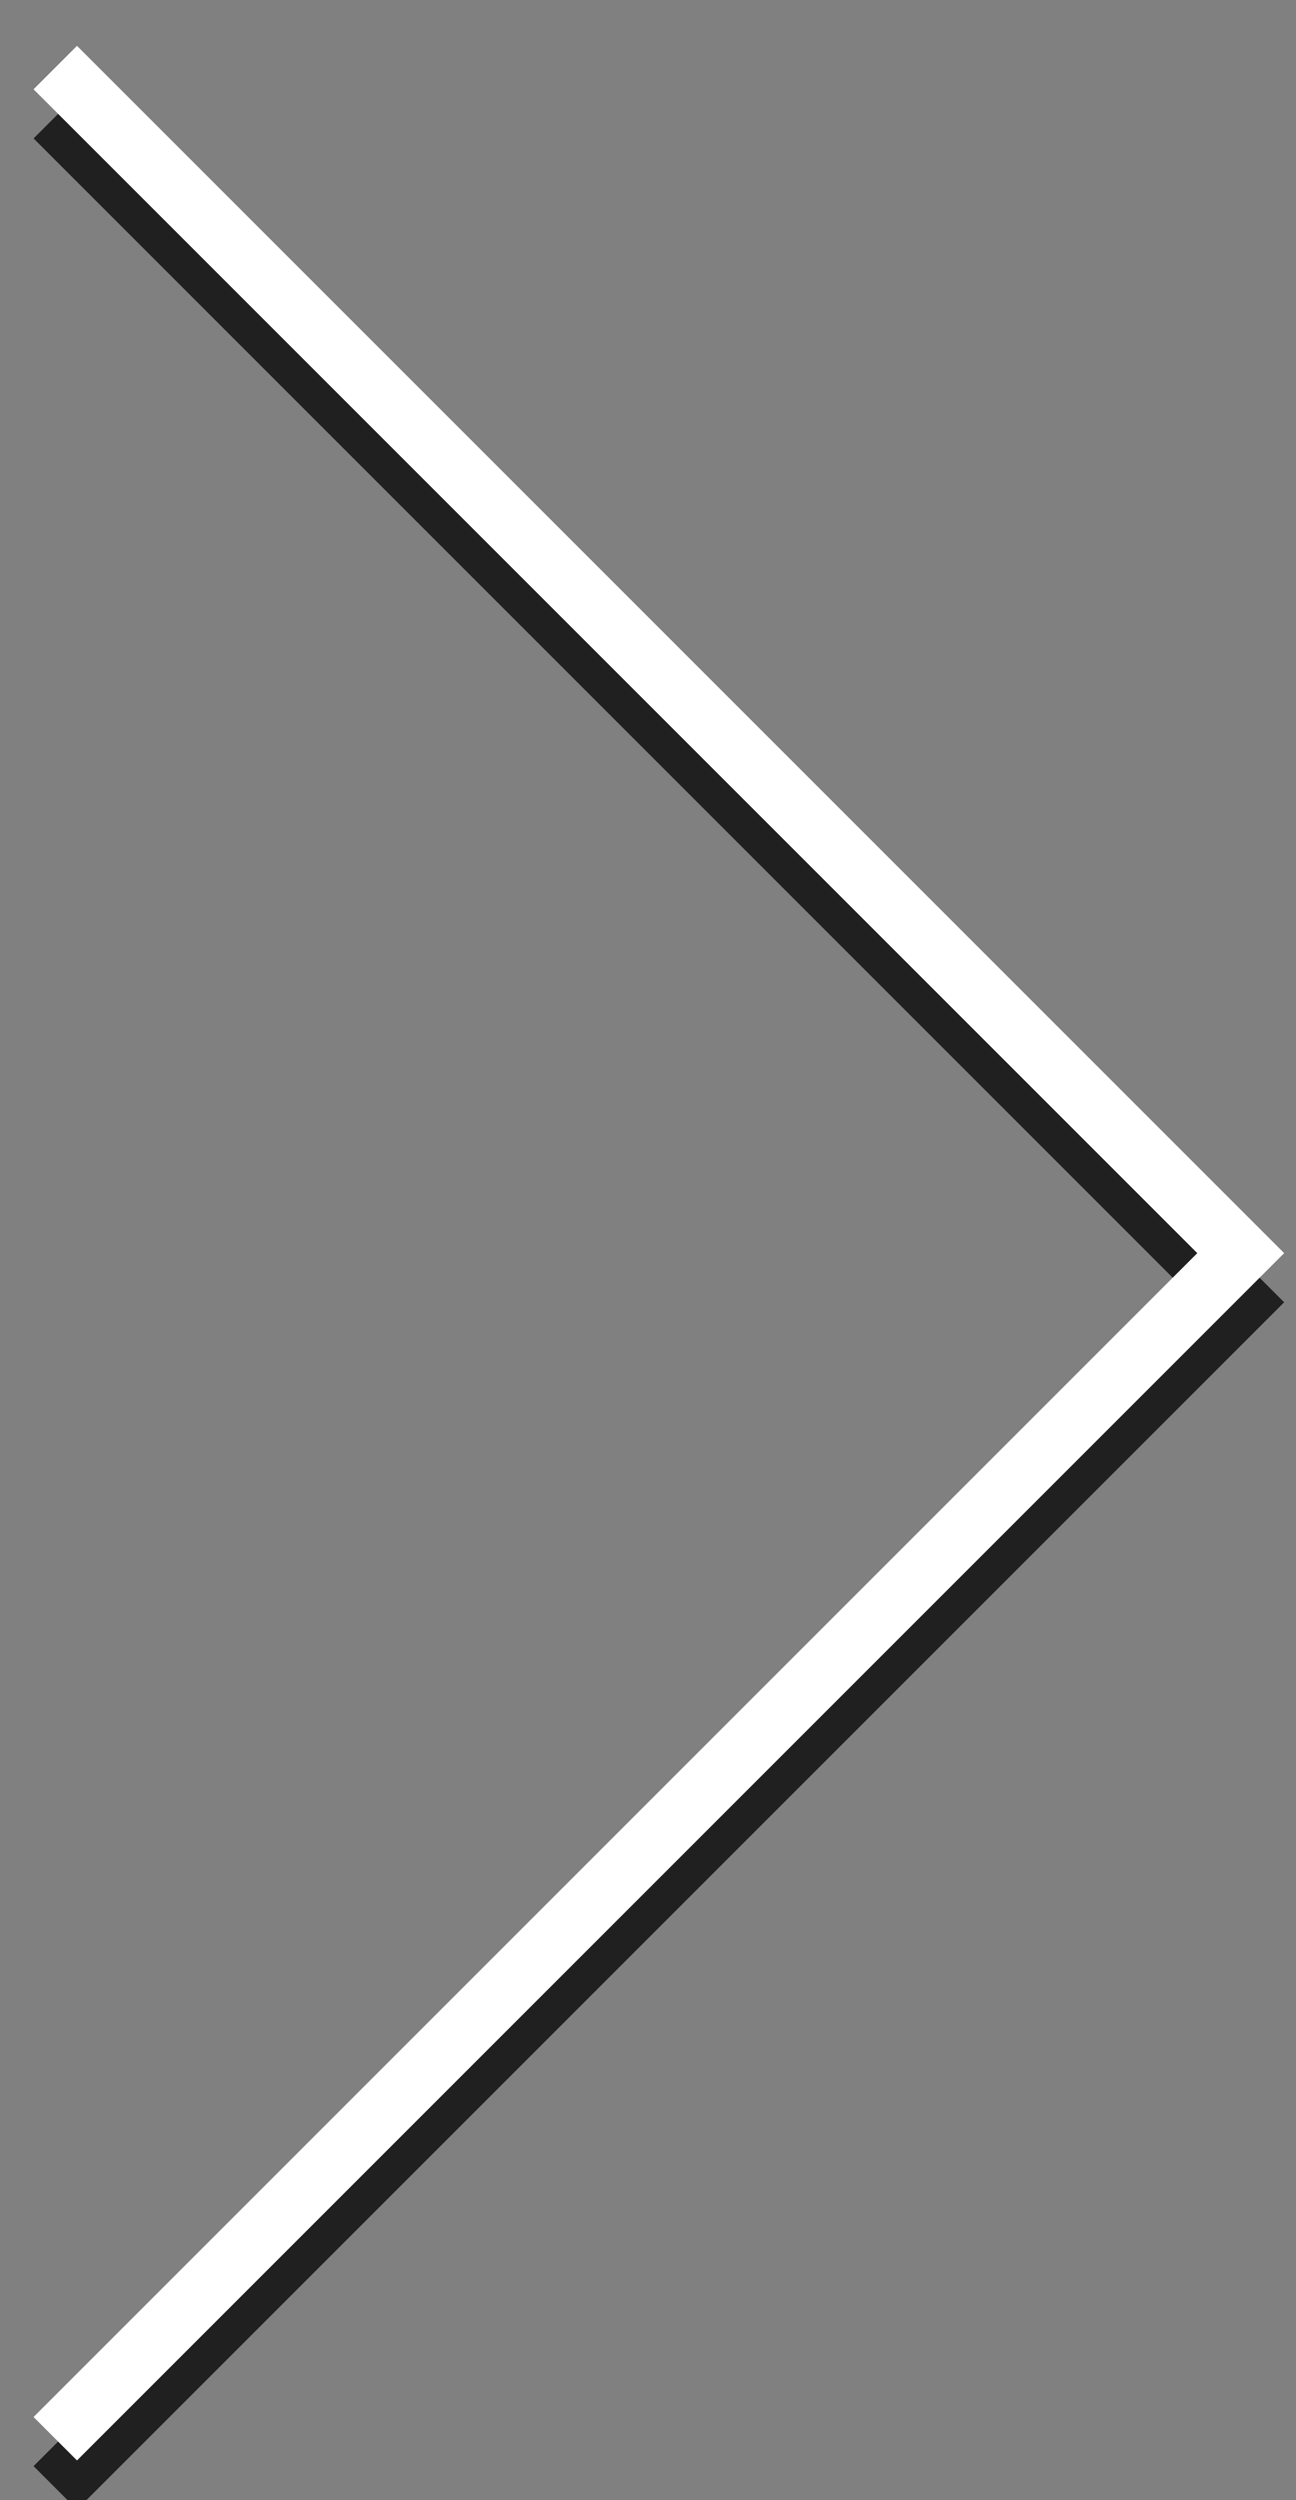 <?xml version="1.0" encoding="utf-8"?>
<!-- Generator: Adobe Illustrator 24.0.2, SVG Export Plug-In . SVG Version: 6.00 Build 0)  -->
<svg version="1.1" id="图层_1" xmlns="http://www.w3.org/2000/svg" xmlns:xlink="http://www.w3.org/1999/xlink" x="0px" y="0px"
	 viewBox="0 0 21.1 40.7" style="enable-background:new 0 0 21.1 40.7;" xml:space="preserve">
<rect x="0" y="0" width="21.1" height="40.7" fill="#808080" stroke="none"/>
<style type="text/css">
	.st0{opacity:0.75;}
	.st1{fill:none;stroke:#000000;stroke-miterlimit:10;}
	.st2{fill:none;stroke:#FFFFFF;stroke-miterlimit:10;}
</style>
<title>资源 1</title>
<g id="图层_2_1_">
	<g class="st0">
		<path class="st1" d="M0.9,1.9l19.3,19.3L0.9,40.5"/>
	</g>
	<g>
		<g>
			<g id="图层_1-2_9_">
				<path class="st2" d="M0.9,1.1l19.3,19.3L0.9,39.7"/>
			</g>
		</g>
	</g>
</g>
</svg>
